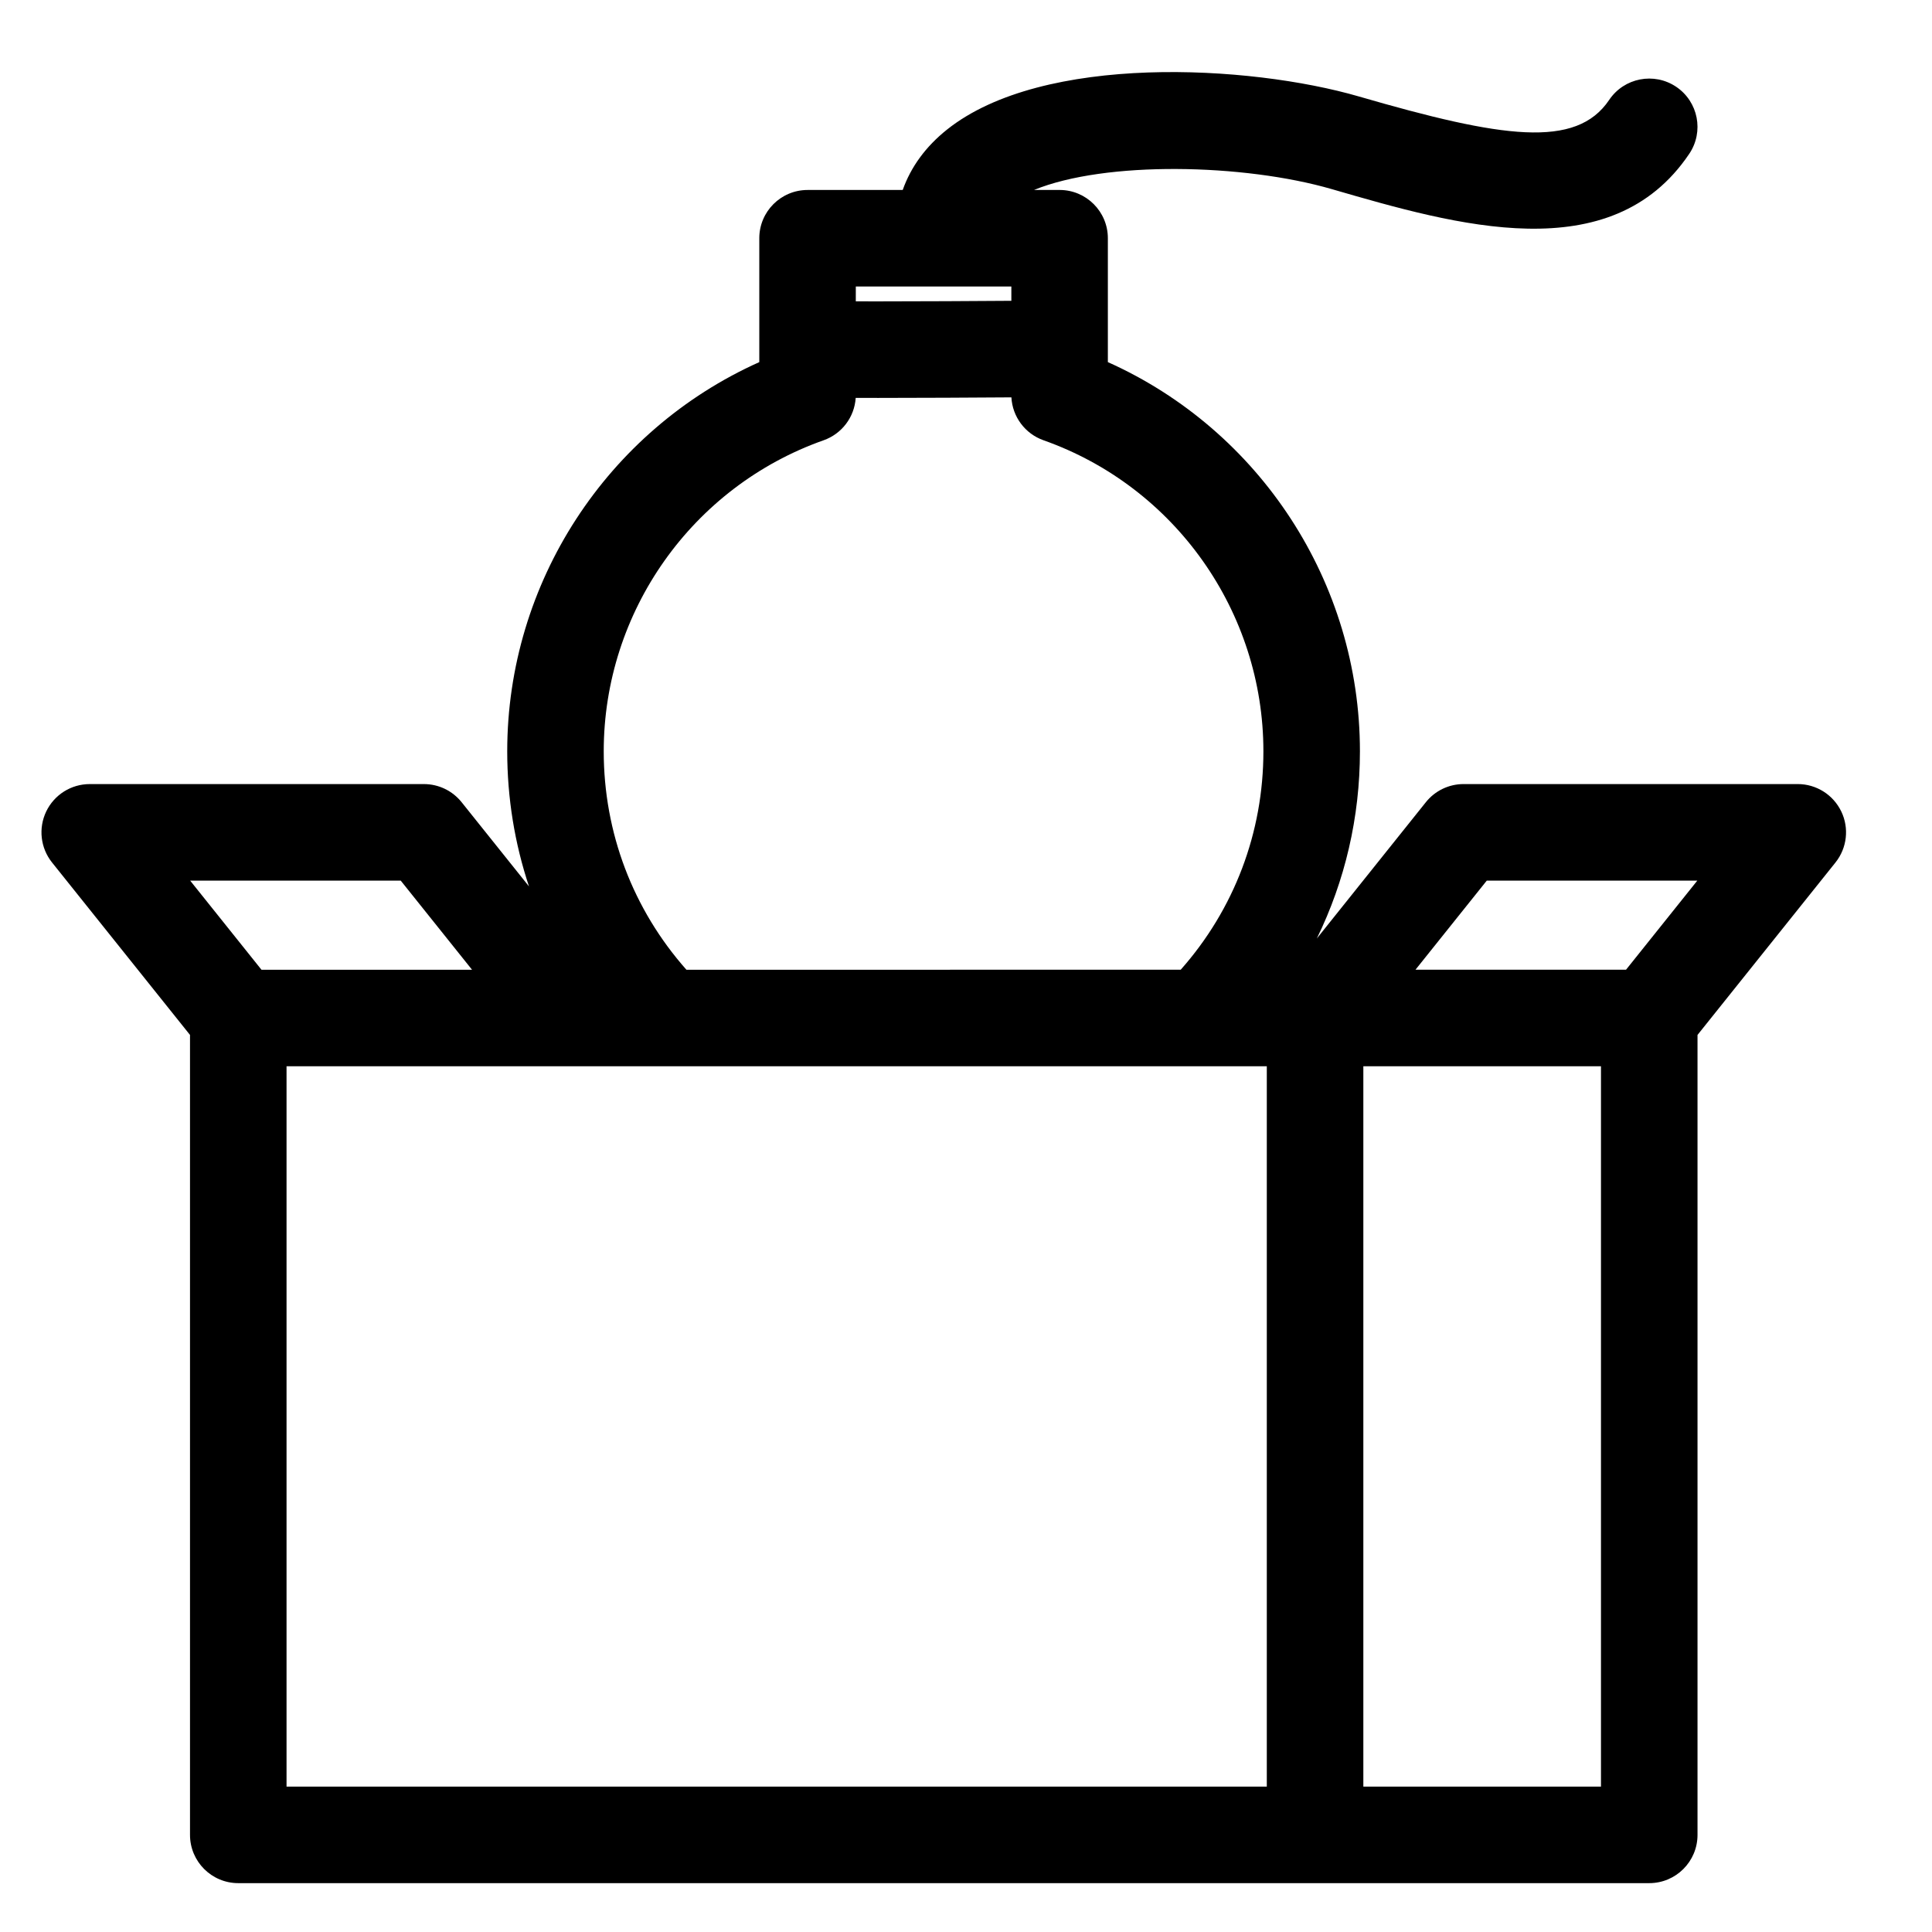 <?xml version="1.0" encoding="UTF-8"?>
<!-- Uploaded to: ICON Repo, www.svgrepo.com, Generator: ICON Repo Mixer Tools -->
<svg fill="#000000" width="800px" height="800px" version="1.1" viewBox="144 144 512 512" xmlns="http://www.w3.org/2000/svg">
 <path d="m631.95 359.04c-2.133-4.434-6.613-7.254-11.531-7.254h-88.559c-3.887 0-7.562 1.766-9.988 4.801l-28.902 36.129c7.469-15.258 11.426-32.137 11.426-49.613 0-44.719-26.496-85.078-66.801-103.14v-32.828c0-7.066-5.727-12.793-12.793-12.793h-6.773c18.906-7.754 55.594-6.992 78.965-0.207 32.938 9.562 73.926 21.461 94.68-9.379 3.945-5.863 2.391-13.809-3.469-17.754-5.859-3.941-13.809-2.391-17.754 3.473-8.785 13.051-28.383 10.105-66.32-0.906-29.012-8.422-83.773-11.461-109.16 8.77-5.652 4.504-9.59 9.918-11.742 16.008h-25.215c-7.066 0-12.793 5.727-12.793 12.793v29.254 0.02 3.551c-40.305 18.059-66.801 58.418-66.801 103.14 0 12.355 1.977 24.41 5.769 35.805l-17.855-22.316c-2.43-3.039-6.106-4.805-9.988-4.805h-88.562c-4.918 0-9.398 2.816-11.531 7.25-2.129 4.434-1.531 9.691 1.539 13.531l36.562 45.699v211.99c0 7.066 5.727 12.793 12.793 12.793h373.92c7.066 0 12.793-5.727 12.793-12.793v-211.99l36.559-45.695c3.07-3.84 3.668-9.102 1.539-13.531zm-93.941 18.332h55.797l-18.895 23.617h-55.797zm-167.21-157.44h23.324 0.012 0.016 17.867v3.785c-9.977 0.07-24.004 0.152-35.207 0.152h-0.004c-2.289 0-4.277-0.004-6.012-0.008zm-8.531 40.742c4.848-1.715 8.176-6.152 8.5-11.23 1.773 0.008 3.773 0.008 6.039 0.008 11.207 0 25.219-0.082 35.223-0.148 0.277 5.137 3.617 9.641 8.512 11.371 34.852 12.32 58.27 45.445 58.27 82.426 0 21.535-7.746 41.898-21.914 57.887l-130.99 0.004c-14.168-15.988-21.914-36.352-21.914-57.887 0.004-36.984 23.418-70.109 58.273-82.43zm-112.07 116.7 18.895 23.617h-55.801l-18.895-23.617zm-30.262 49.199h259.78v190.9h-259.78zm348.34 190.9h-62.977v-190.9h62.977z"/>
</svg>